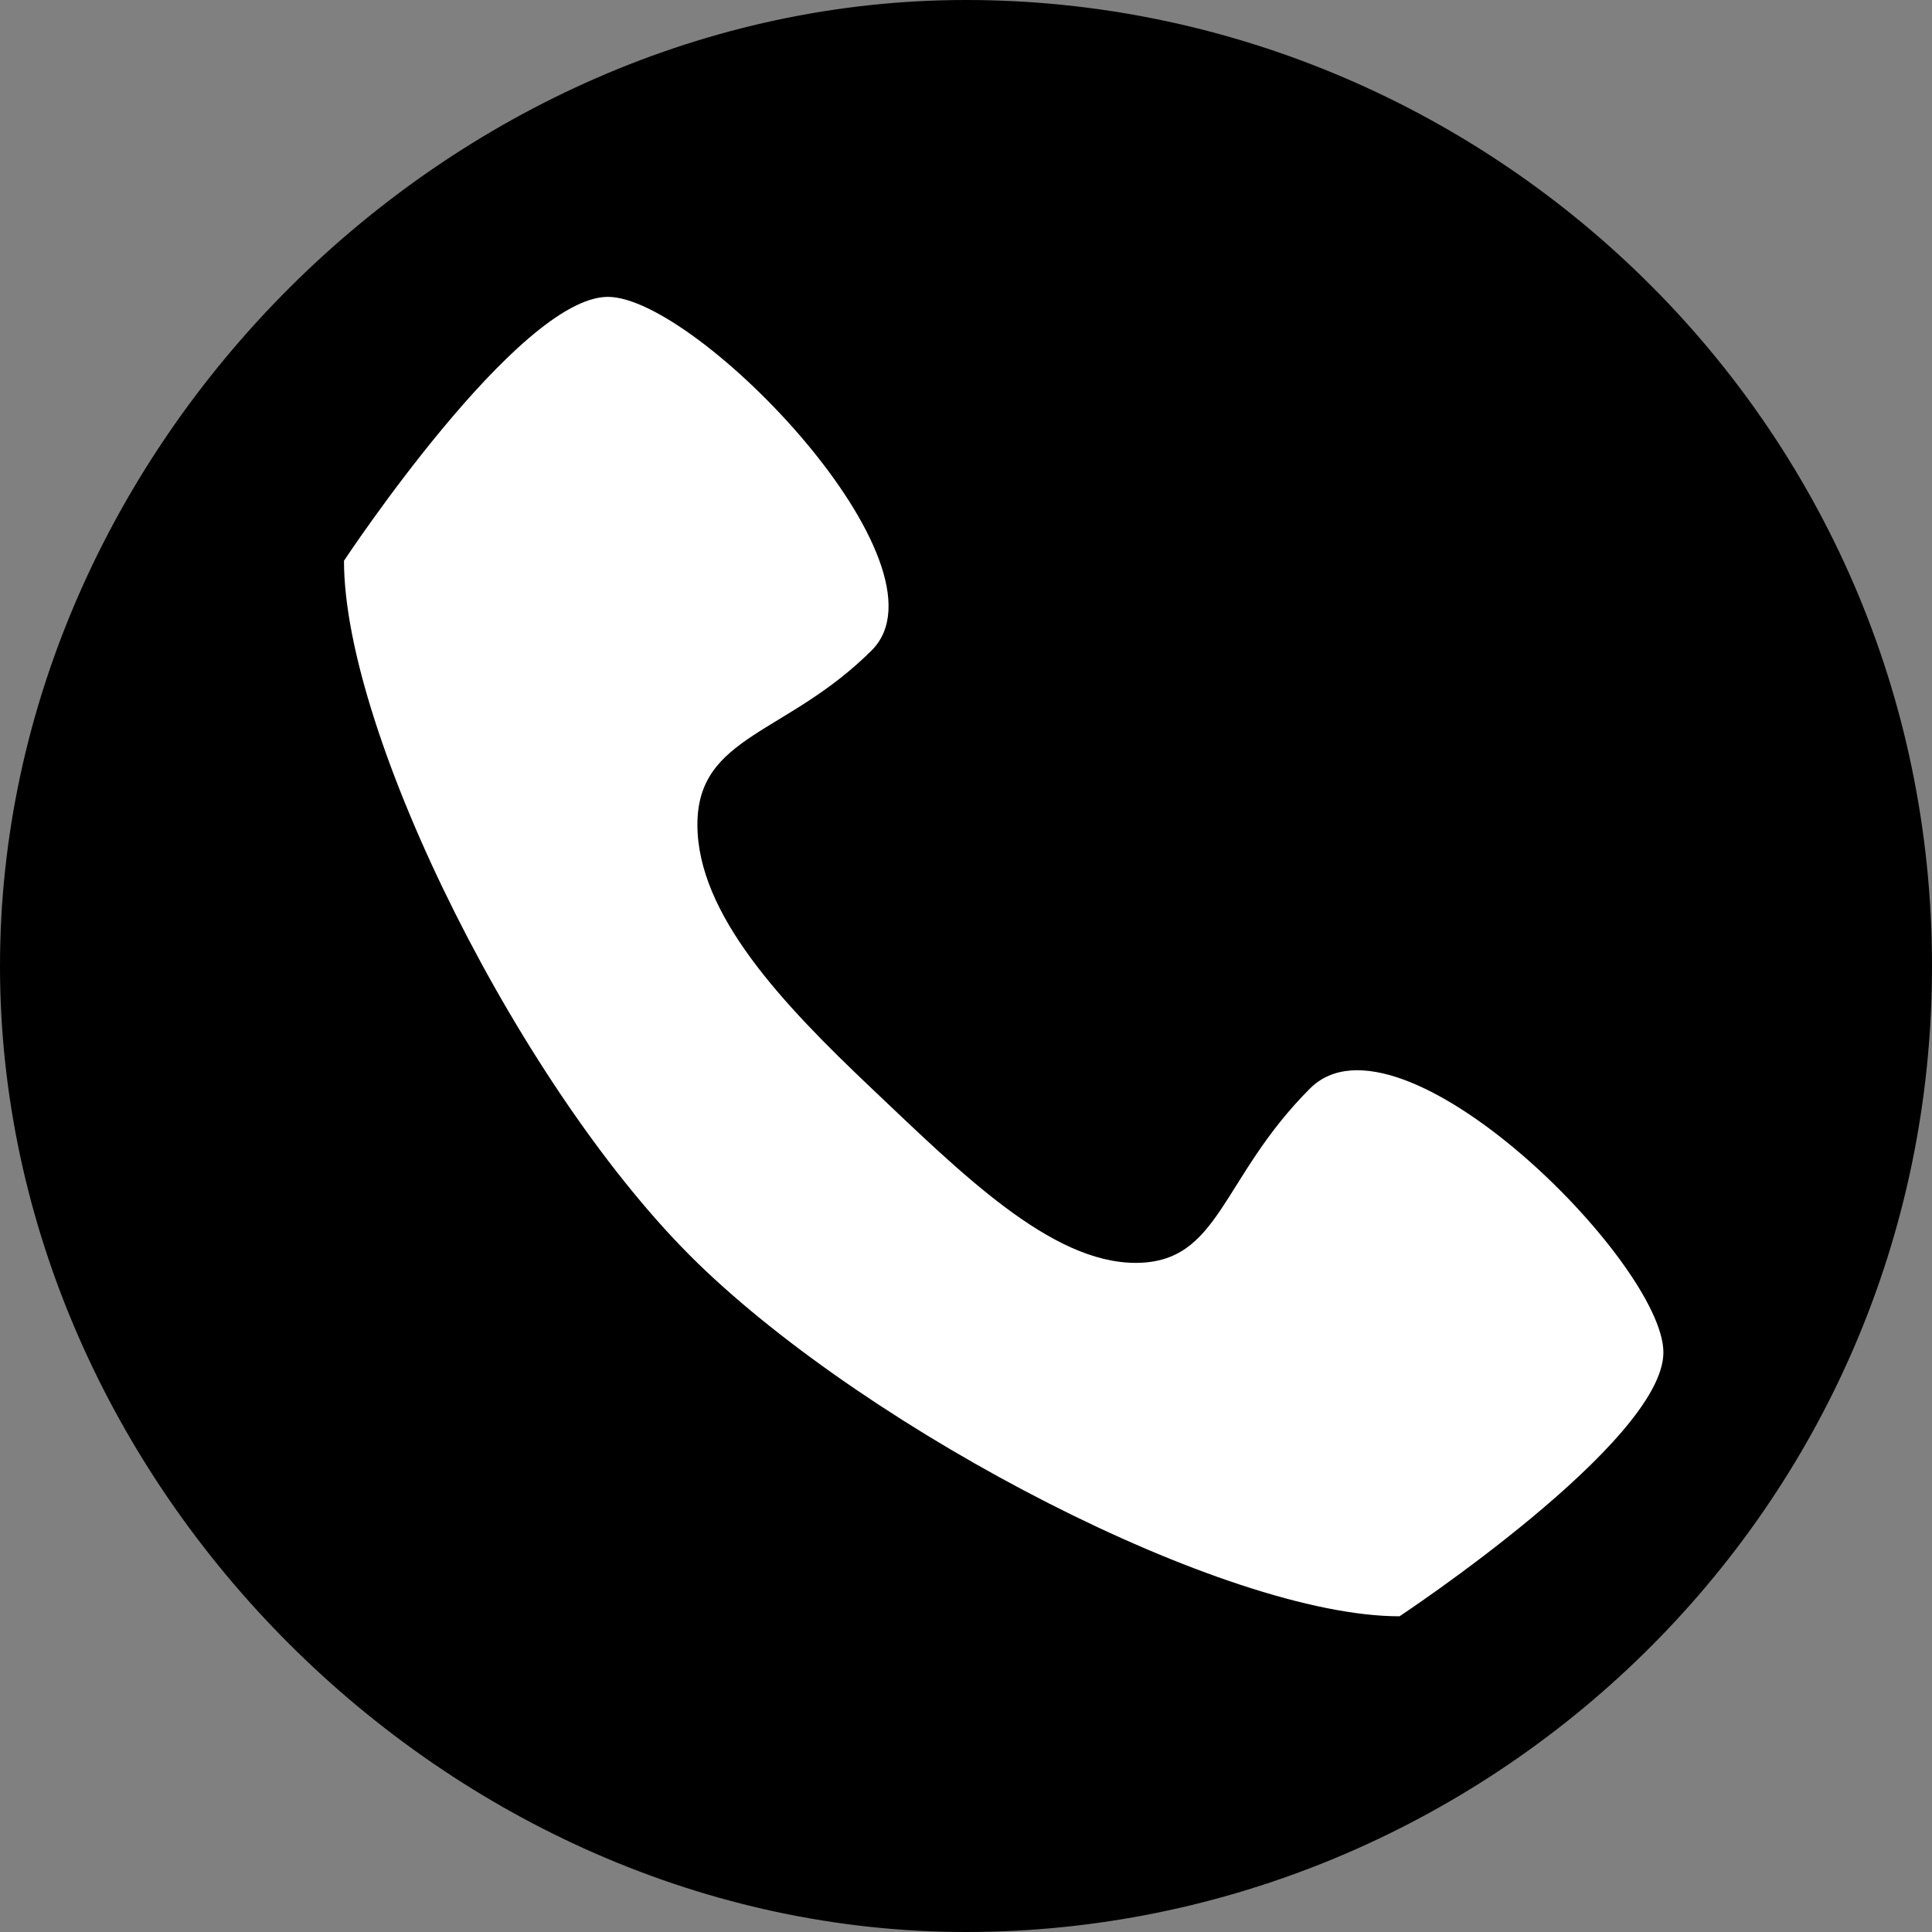 <svg xmlns="http://www.w3.org/2000/svg" xmlns:xlink="http://www.w3.org/1999/xlink" width="41" height="41" viewBox="0 0 41 41" style="enable-background:new 0 0 41 41;"><rect x="0" y="0" width="41" height="41" fill="#808080" stroke="none"/><style>.st0{display:none;}
.st1{display:inline;}
.st2{fill:#FFFFFF;}</style><g id="Layer_1" class="st0"><path class="st1" d="M24.4 20.5c0 2.2-1.8 3.9-3.9 3.9s-3.9-1.8-3.9-3.9 1.8-3.9 3.9-3.9 3.9 1.7 3.9 3.9z"/><path class="st1" d="M29.7 13.6c-.2-.5-.5-1-.9-1.4s-.8-.7-1.4-.9c-.4-.2-1-.4-2.2-.4-1.2-.1-1.6-.1-4.8-.1-3.1.0-3.5.0-4.8.1-1.1.1-1.8.2-2.2.4-.5.2-1 .5-1.4.9s-.7.8-.9 1.4c-.2.4-.4 1-.4 2.2-.1 1.2-.1 1.6-.1 4.8.0 3.1.0 3.5.1 4.8.1 1.1.2 1.8.4 2.2.2.5.5 1 .9 1.4s.8.7 1.4.9c.4.2 1 .4 2.2.4 1.2.1 1.6.1 4.8.1 3.1.0 3.5.0 4.8-.1 1.1-.1 1.8-.2 2.2-.4 1-.4 1.8-1.2 2.2-2.2.2-.4.4-1 .4-2.2.1-1.2.1-1.6.1-4.8.0-3.1.0-3.5-.1-4.8C30 14.6 29.8 14 29.7 13.6zM20.5 26.5c-3.3.0-6-2.7-6-6s2.7-6 6-6 6 2.7 6 6-2.7 6-6 6zm6.3-10.9c-.8.0-1.4-.6-1.4-1.4s.6-1.4 1.4-1.4 1.4.6 1.4 1.4S27.6 15.6 26.8 15.6z"/><path class="st1" d="M20.5.0C9.2.0.0 9.2.0 20.5S9.2 41 20.5 41 41 31.8 41 20.5 31.8.0 20.5.0zM32.2 25.4c-.1 1.3-.3 2.1-.5 2.9-.6 1.6-1.9 2.8-3.4 3.4-.7.3-1.6.5-2.9.5-1.3.1-1.7.1-4.9.1s-3.6.0-4.9-.1-2.1-.3-2.9-.5c-.8-.3-1.5-.8-2.1-1.4S9.5 29 9.2 28.2c-.3-.7-.5-1.6-.5-2.9-.1-1.3-.1-1.7-.1-4.9s0-3.6.1-4.9.3-2.1.5-2.9c.3-.8.8-1.5 1.4-2.1s1.3-1.1 2.1-1.4c.7-.3 1.6-.5 2.9-.5 1.3-.1 1.7-.1 4.9-.1s3.6.0 4.9.1 2.1.3 2.9.5c.8.3 1.5.8 2.1 1.4s1.1 1.3 1.4 2.1c.3.7.5 1.6.5 2.9.1 1.3.1 1.7.1 4.9S32.3 24.1 32.2 25.4z"/></g><g id="Layer_2"><path d="M41 20.5C41 32.1 31.5 41 20.5 41S0 31.5.0 20.5 9.5.0 20.5.0 41 8.9 41 20.5z"/><path class="st2" d="M27.8 23.1c-1.9 1.9-1.9 3.7-3.7 3.7s-3.7-1.9-5.6-3.7-3.7-3.7-3.7-5.6 1.9-1.9 3.7-3.7-3.7-7.5-5.6-7.5-5.6 5.6-5.6 5.6c0 3.7 3.8 11.3 7.5 14.9s11.2 7.5 14.9 7.5c0 0 5.6-3.7 5.6-5.6S29.7 21.2 27.8 23.1z"/></g></svg>